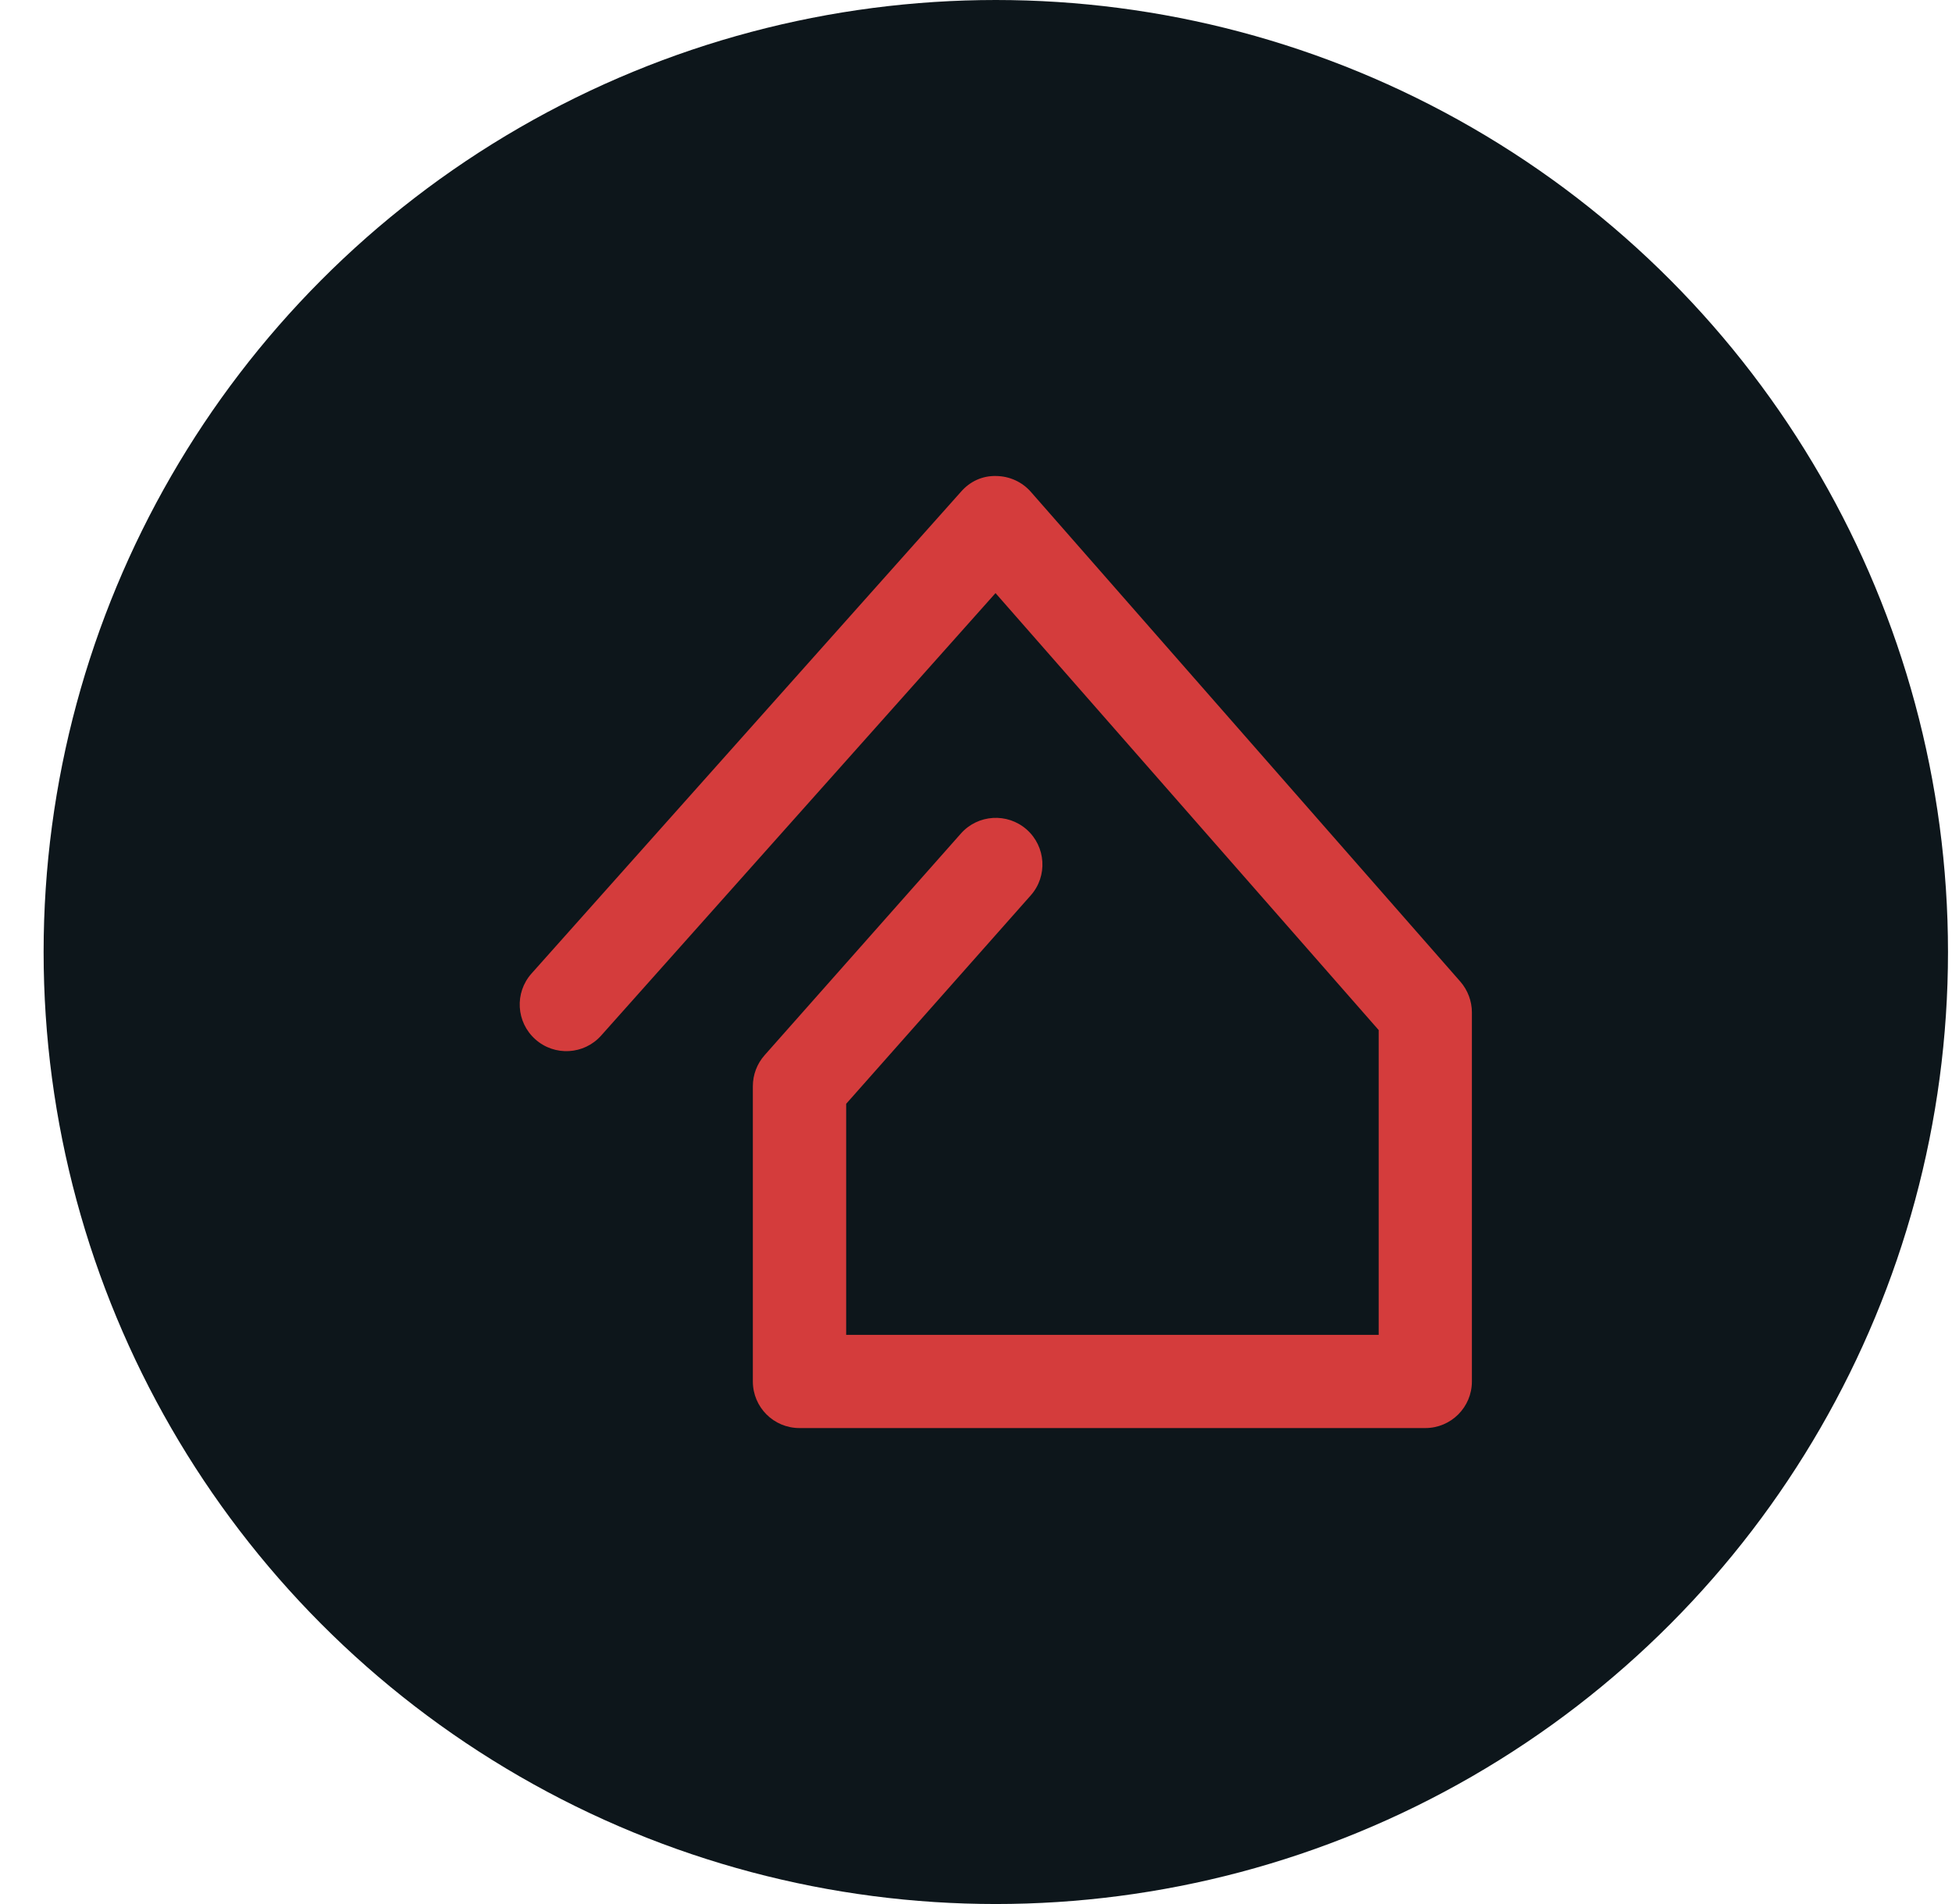 <svg width="41" height="40" viewBox="0 0 41 40" fill="none" xmlns="http://www.w3.org/2000/svg">
<circle cx="20.916" cy="20" r="20" fill="#0D161B"/>
<path fill-rule="evenodd" clip-rule="evenodd" d="M15.813 29.022C15.813 29.563 16.25 30.001 16.792 30.001H29.937C30.478 30.001 30.916 29.563 30.916 29.022V21.27C30.916 21.032 30.829 20.802 30.674 20.623L21.653 10.334C21.468 10.123 21.203 10.002 20.919 10C20.629 9.993 20.371 10.117 20.186 10.329L11.165 20.451C10.804 20.855 10.84 21.474 11.244 21.834C11.648 22.195 12.268 22.159 12.627 21.755L20.91 12.46L28.958 21.64V28.043H17.773V23.189L21.65 18.81C22.008 18.407 21.97 17.786 21.565 17.427C21.159 17.069 20.54 17.107 20.182 17.512L16.058 22.17C15.9 22.349 15.813 22.579 15.813 22.819V29.024V29.022Z" fill="#D43C3C"/>
</svg>
